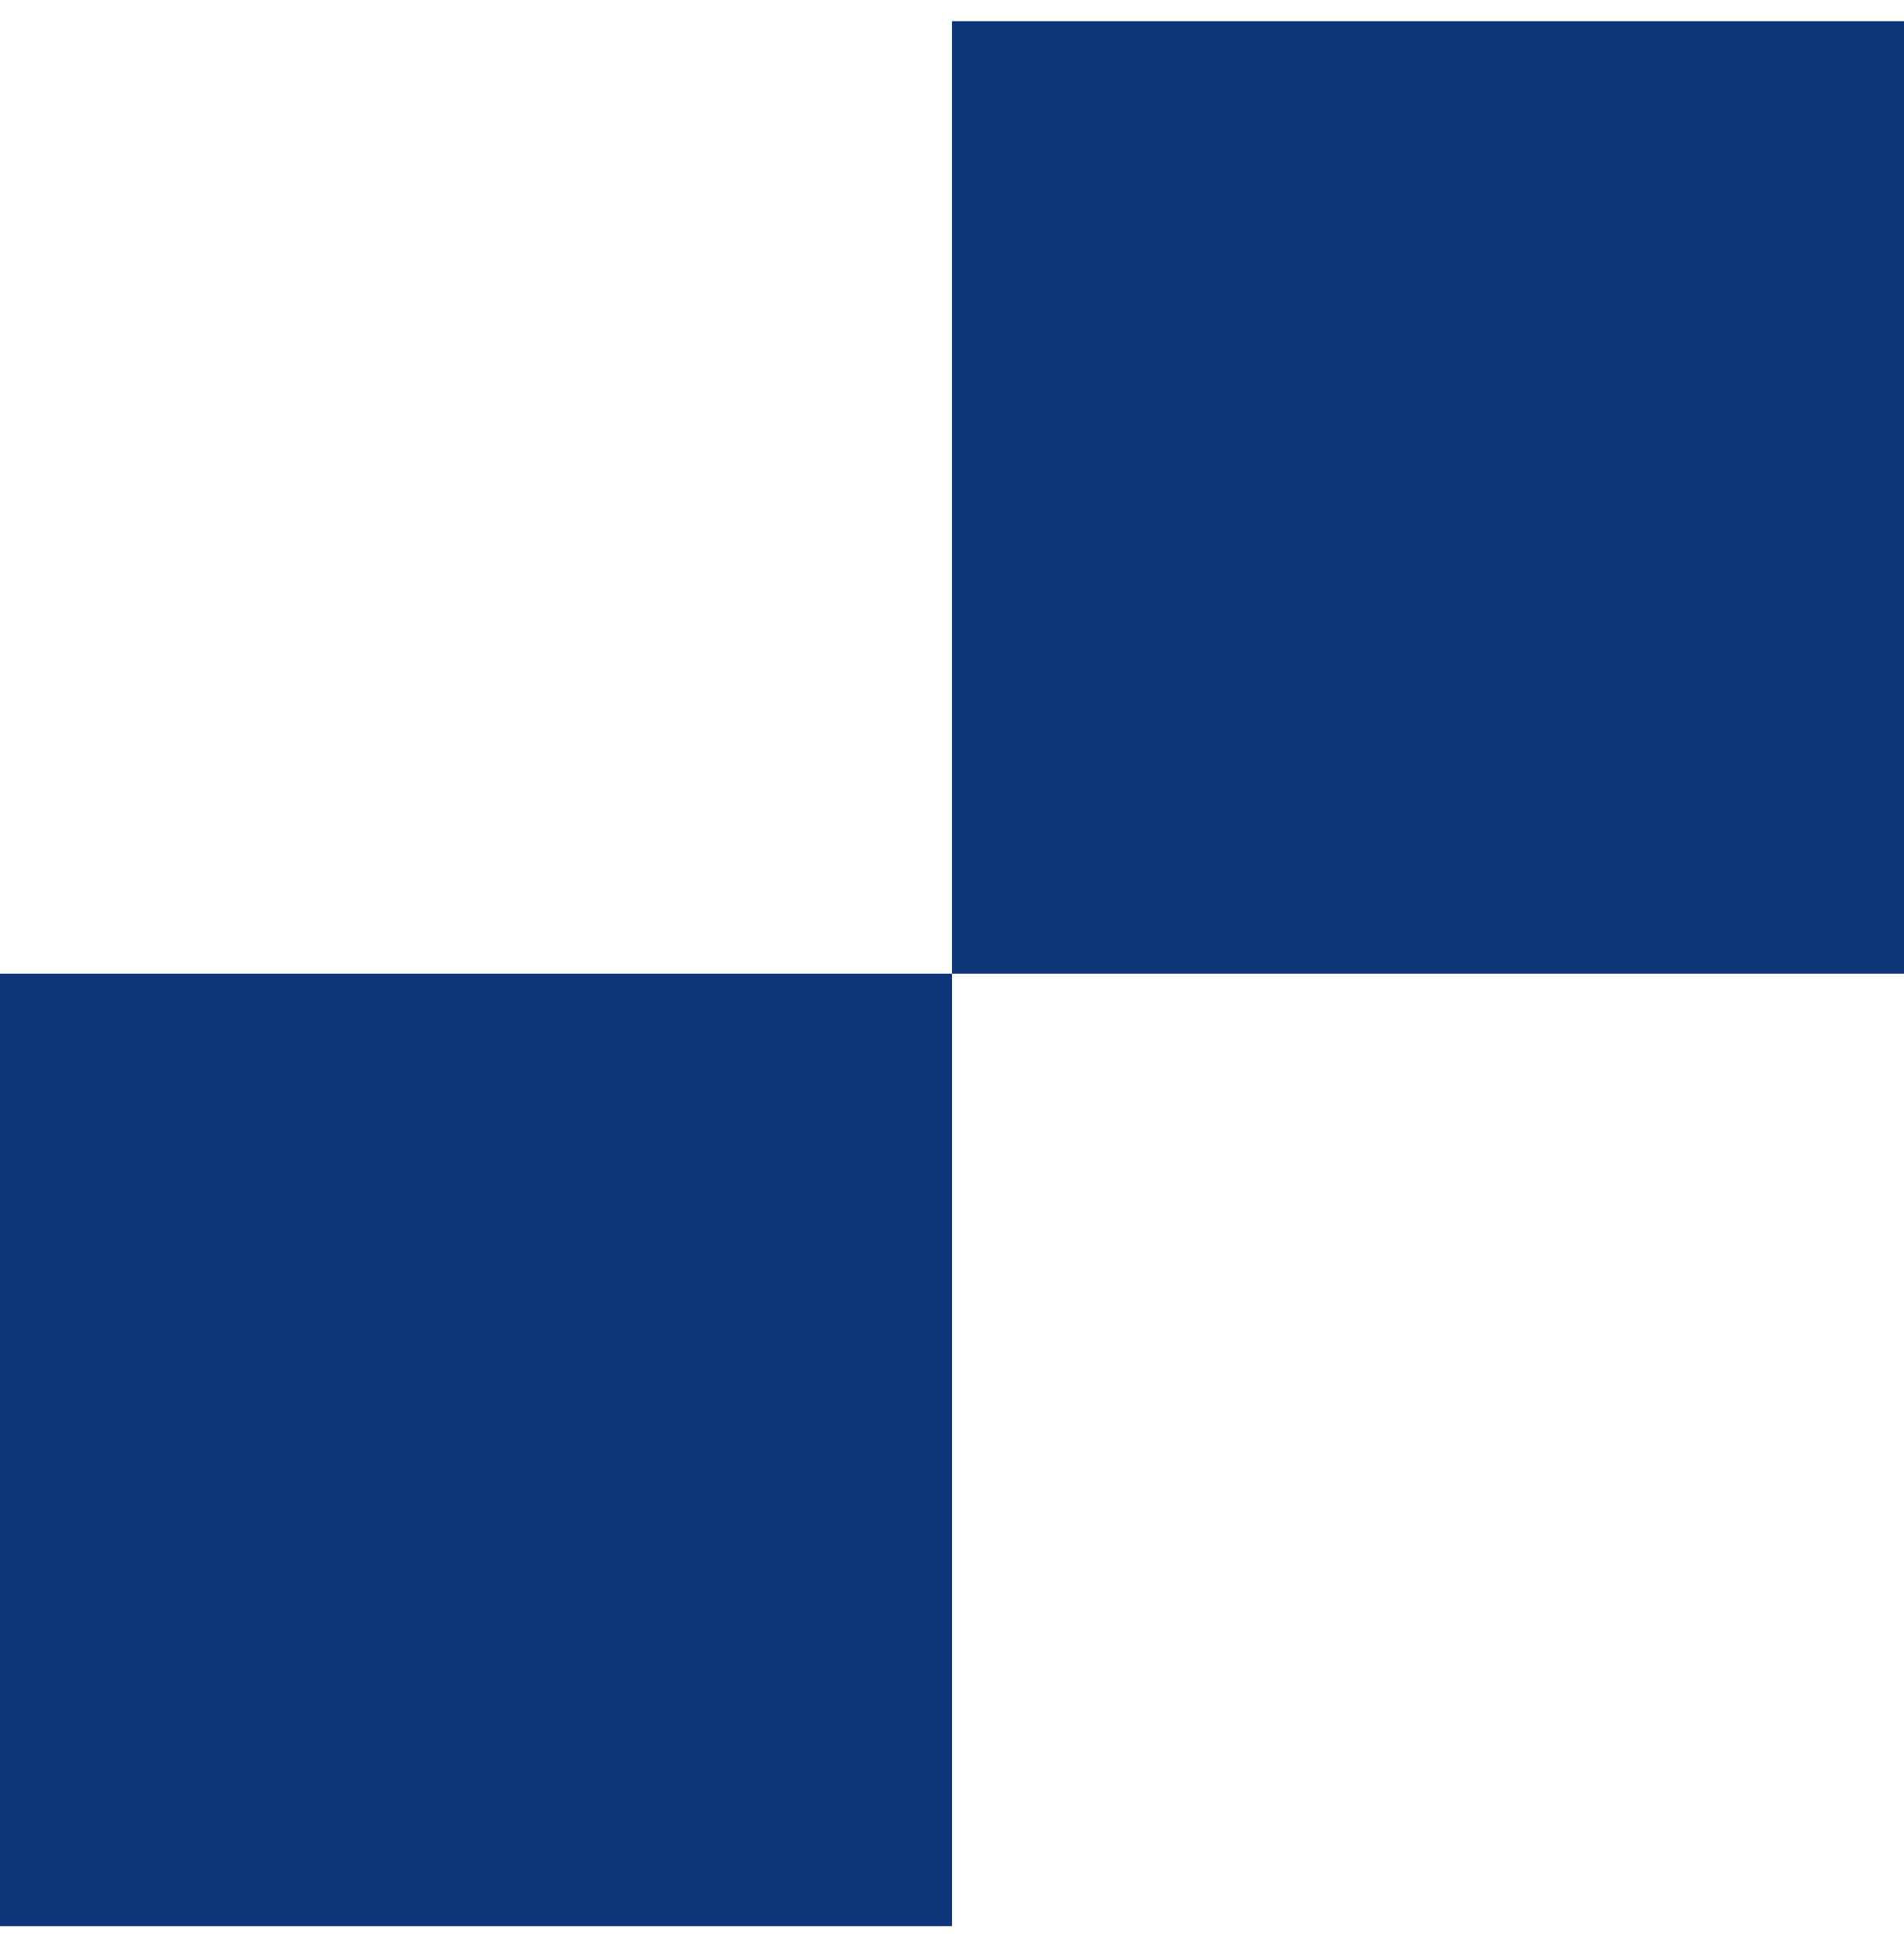 <svg width="60" height="61" viewBox="0 0 60 61" fill="none" xmlns="http://www.w3.org/2000/svg">
<path fill-rule="evenodd" clip-rule="evenodd" d="M60 30.667L60 0.667L30 0.667L30 30.667L-1.36308e-06 30.667L-2.72615e-06 60.667L30 60.667L30 30.667L60 30.667Z" fill="#0E357A"/>
</svg>
